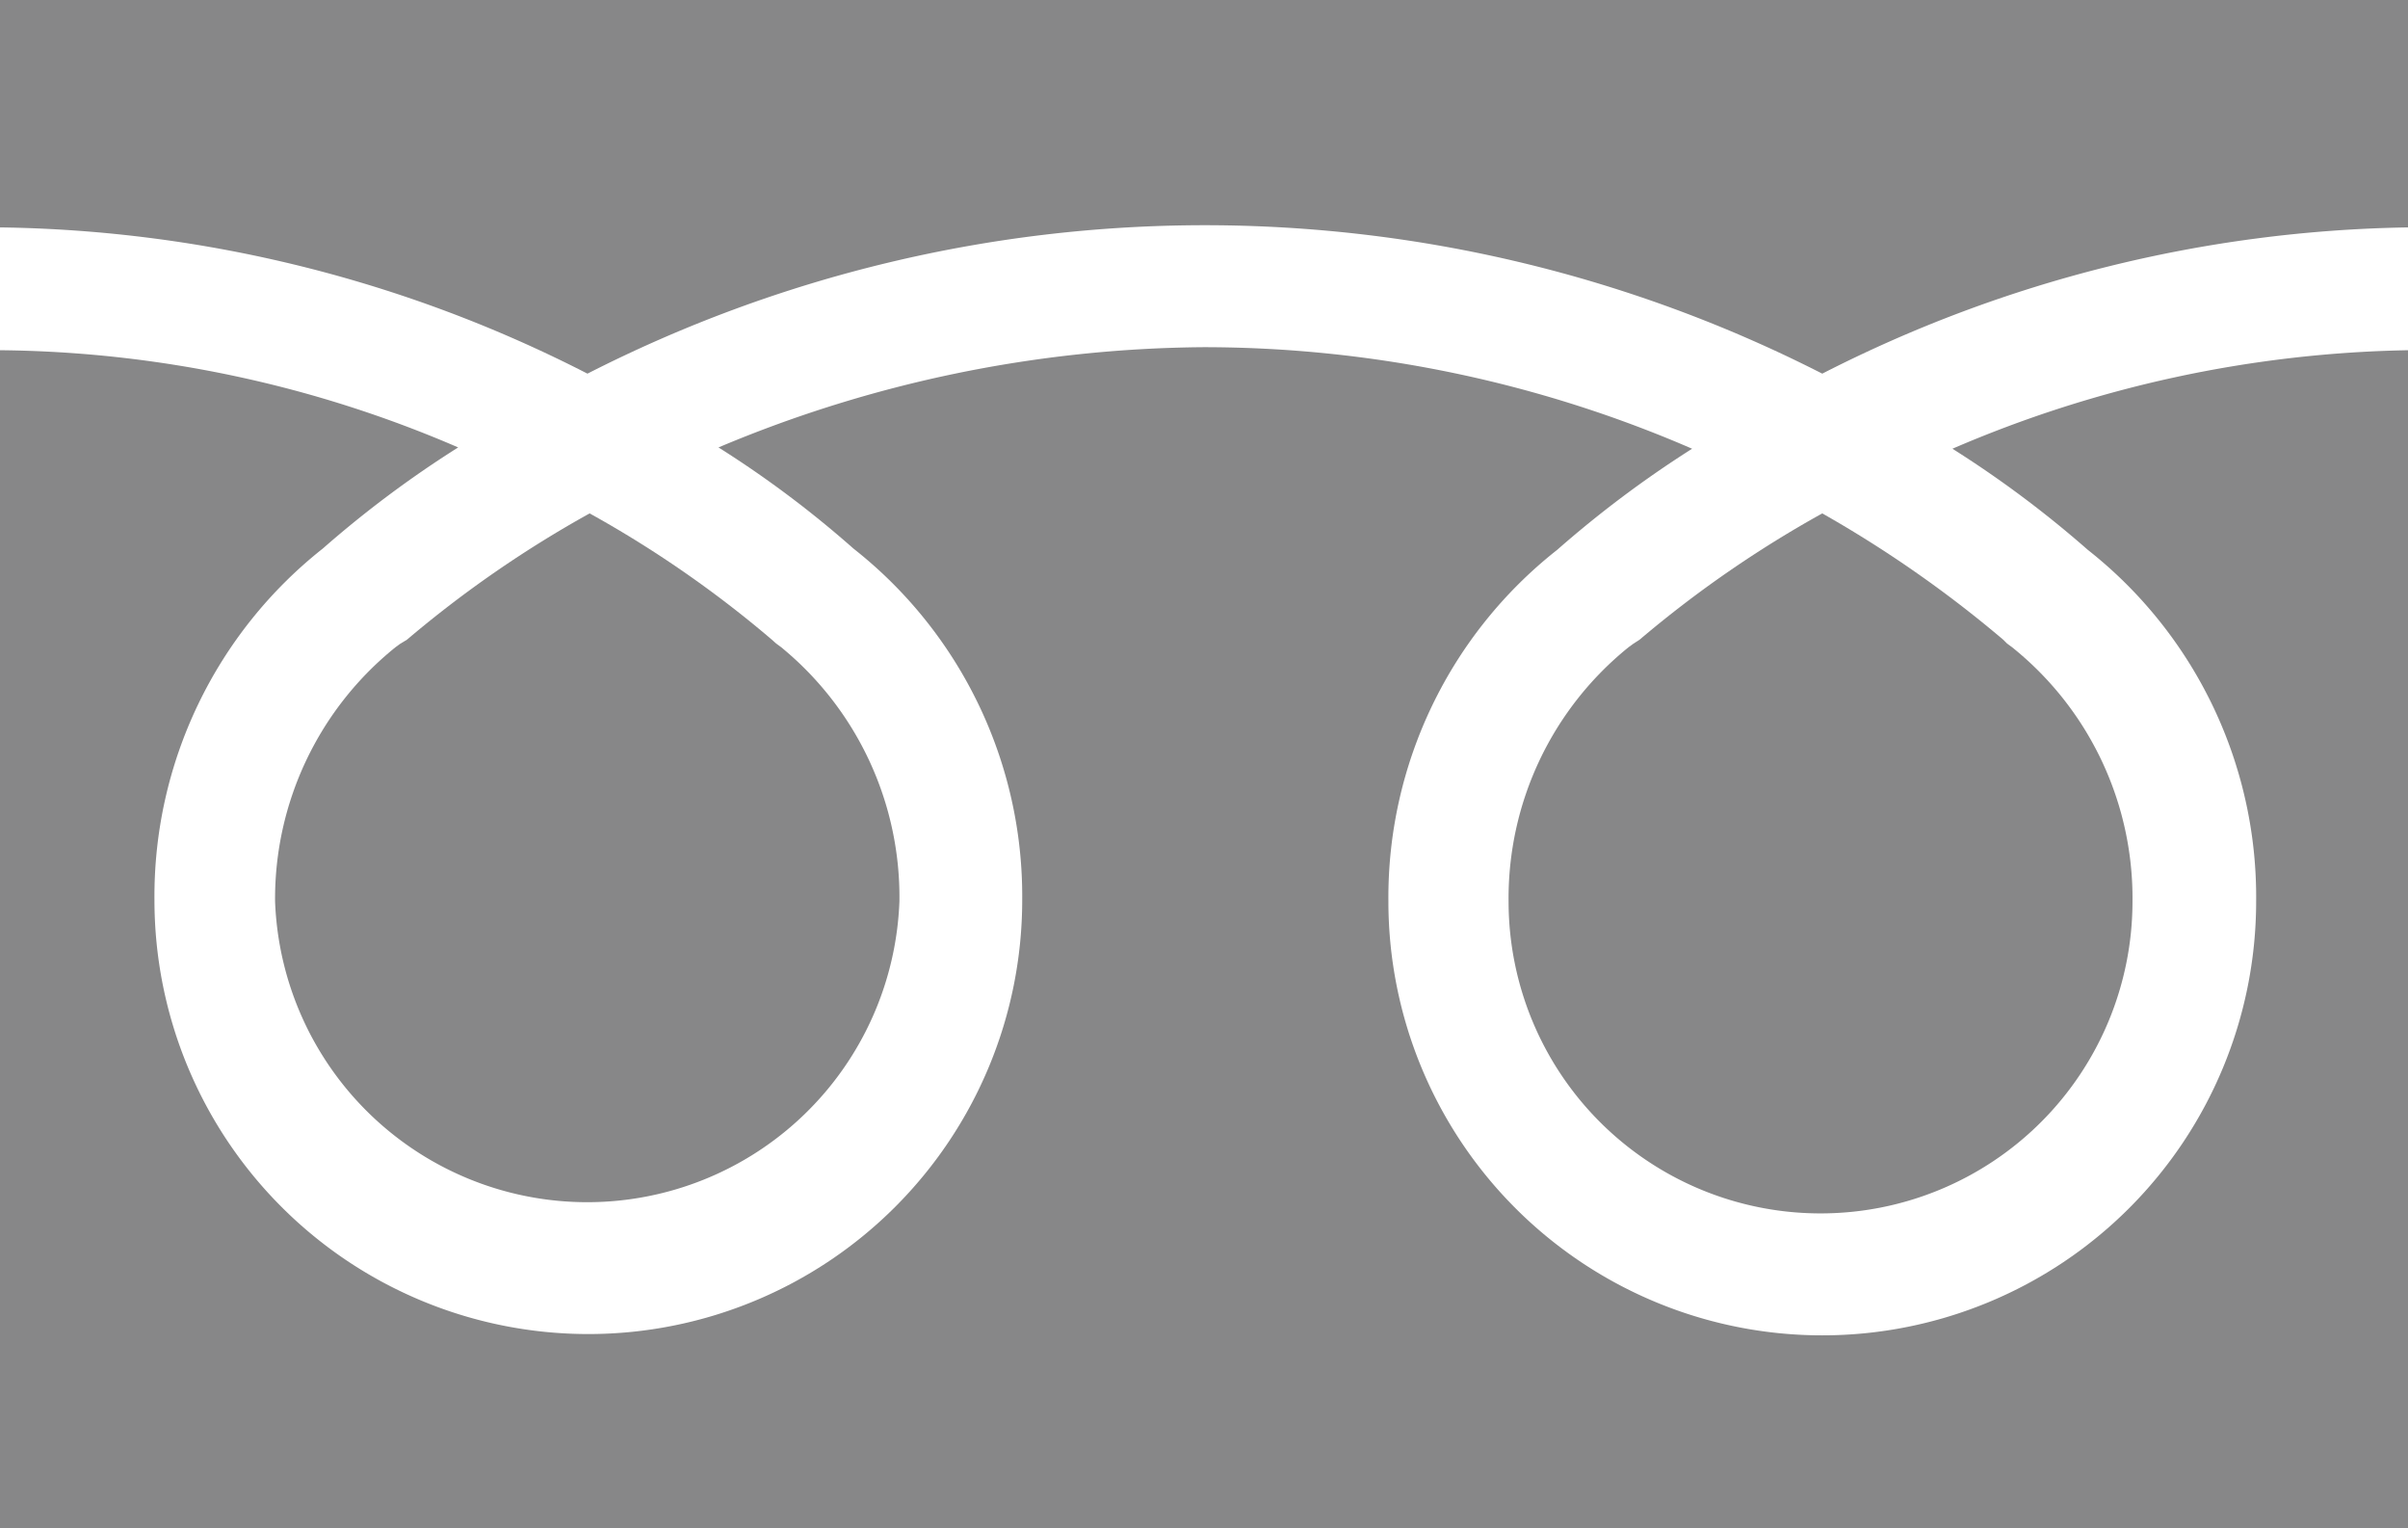 <svg xmlns="http://www.w3.org/2000/svg" width="55.5" height="35.21" viewBox="0 0 55.5 35.21"><defs><style>.cls-1{fill:#878788}</style></defs><g id="レイヤー_2" data-name="レイヤー 2"><g id="レイヤー_2-2" data-name="レイヤー 2"><path class="cls-1" d="M13.54 8.61a31.31 31.31 0 0128.46 0 30.67 30.67 0 0113.5-3.37V0H0v5.24a30.53 30.53 0 0113.54 3.37zm24.11 6.22l-.11.08a7.43 7.43 0 00-2.77 5.86 7.19 7.19 0 1014.38 0 7.41 7.41 0 00-2.78-5.86l-.11-.08-.09-.09A27.15 27.15 0 0042 11.83a26 26 0 00-4.21 2.91zm-28.42 0l-.11.08a7.44 7.44 0 00-2.78 5.86 7.2 7.2 0 0014.39 0A7.44 7.44 0 0018 14.91l-.11-.08-.1-.09a25.55 25.55 0 00-4.2-2.91 26 26 0 00-4.21 2.91z"/><path class="cls-1" d="M45 10.34a24.78 24.78 0 013.12 2.33 10.18 10.18 0 013.88 8.1 10 10 0 11-20 0 10.19 10.19 0 013.89-8.1A25.06 25.06 0 0139 10.34 28.32 28.32 0 0027.74 8a29.3 29.3 0 00-11.18 2.31 24.11 24.11 0 013.11 2.33 10.19 10.19 0 013.89 8.1 10 10 0 11-20 0 10.21 10.21 0 013.88-8.1 24.78 24.78 0 013.12-2.33A27.23 27.23 0 000 8.07v27.14h55.5V8.07A27.73 27.73 0 0045 10.34z"/></g></g></svg>
